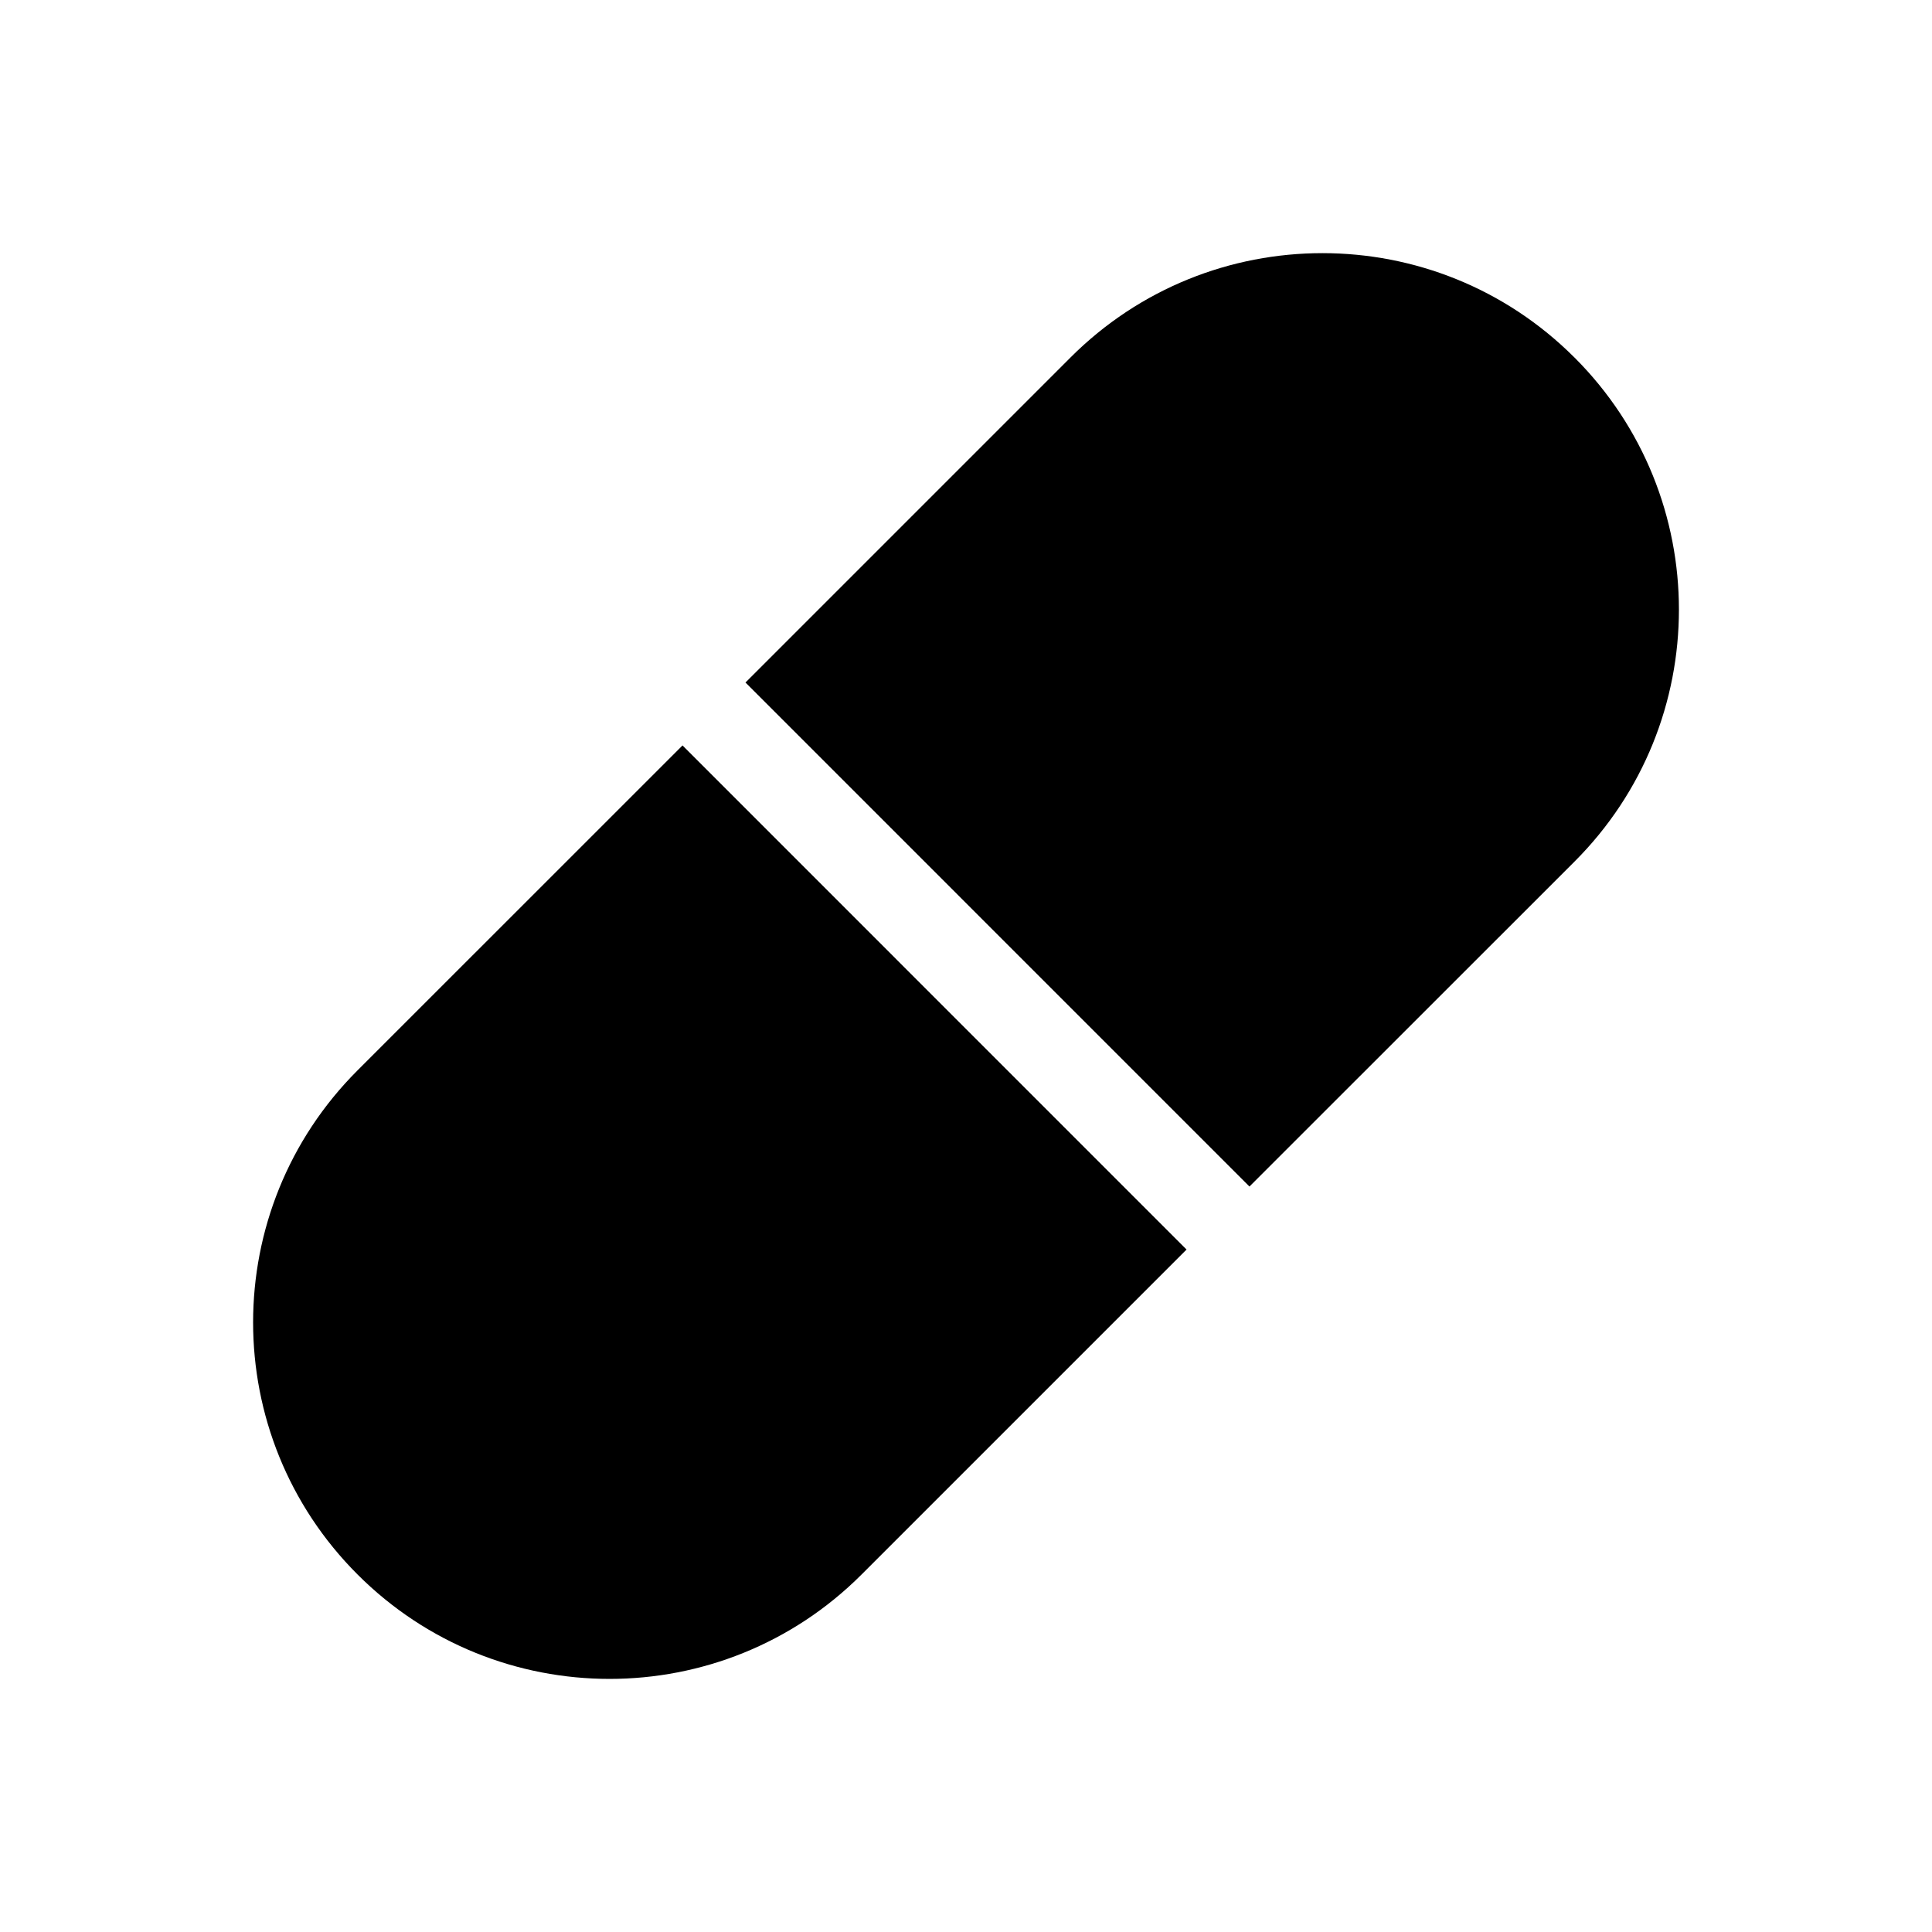 <?xml version="1.0" encoding="UTF-8"?>
<!-- Uploaded to: SVG Repo, www.svgrepo.com, Generator: SVG Repo Mixer Tools -->
<svg fill="#000000" width="800px" height="800px" version="1.1" viewBox="144 144 512 512" xmlns="http://www.w3.org/2000/svg">
 <g>
  <path d="m561.25 238.75c-36.871-36.887-96.715-36.887-133.57 0l-86.121 86.121 133.56 133.57 86.137-86.105c36.902-36.887 36.902-96.699 0-133.59z"/>
  <path d="m238.75 427.66c-36.902 36.887-36.902 96.699 0 133.59 18.438 18.449 42.621 27.676 66.789 27.676 24.168 0 48.352-9.227 66.785-27.664l86.121-86.121-133.57-133.59z"/>
 </g>
</svg>